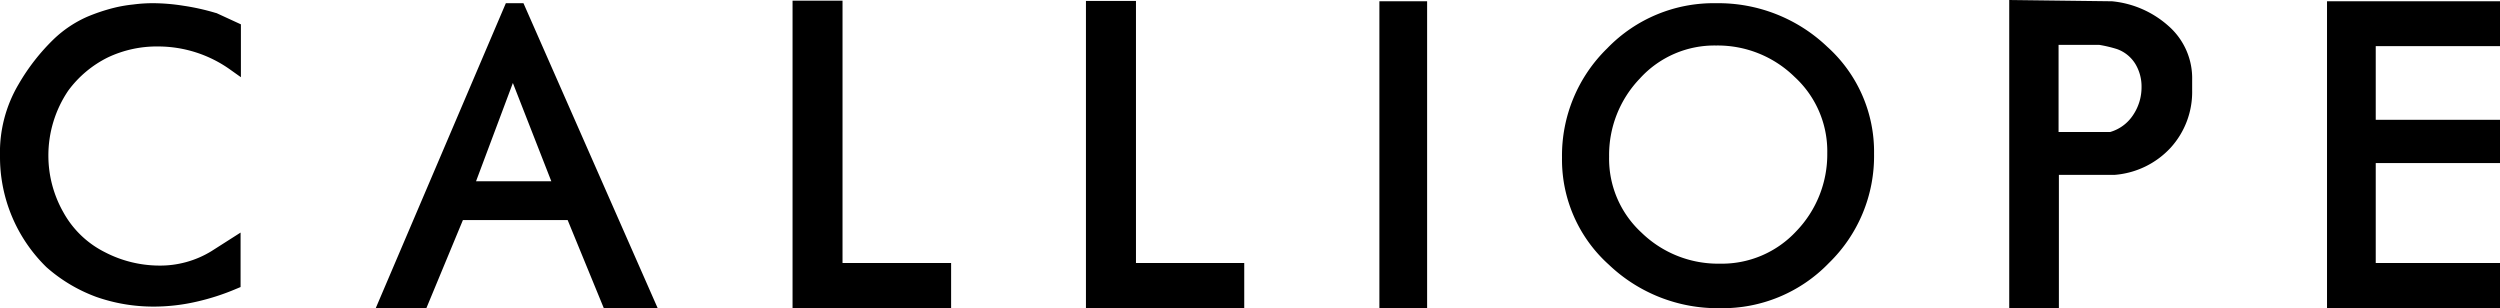 <svg class="logo--big" xmlns="http://www.w3.org/2000/svg" width="341.999" height="42.159" viewBox="0 0 341.999 42.159">
    <path
        d="M274.862,42.159V0L288.93.176a13.508,13.508,0,0,1,7.713,3.374,9.5,9.5,0,0,1,3.243,7.406v1.4A11.333,11.333,0,0,1,296.95,20.2a11.663,11.663,0,0,1-7.713,3.725h-7.582V42.159Zm6.749-24.1h7.056a5.611,5.611,0,0,0,3.111-2.279,6.781,6.781,0,0,0,1.184-3.856,5.962,5.962,0,0,0-.833-3.155,4.856,4.856,0,0,0-2.542-2.06,17.752,17.752,0,0,0-2.41-.57h-5.566ZM220.082,36.2a19.3,19.3,0,0,1-6.4-14.637,20.482,20.482,0,0,1,6.179-14.944,20.212,20.212,0,0,1,14.9-6.179A21.582,21.582,0,0,1,249.97,6.4a19.3,19.3,0,0,1,6.4,14.638,20.378,20.378,0,0,1-6.179,14.944,20.212,20.212,0,0,1-14.9,6.179A21.579,21.579,0,0,1,220.082,36.2Zm4.295-25.505a15.1,15.1,0,0,0-4.251,10.737,13.722,13.722,0,0,0,4.426,10.386,15.026,15.026,0,0,0,10.737,4.251,13.881,13.881,0,0,0,10.43-4.426,15.148,15.148,0,0,0,4.251-10.693,13.791,13.791,0,0,0-4.47-10.43,15.03,15.03,0,0,0-10.737-4.294A13.762,13.762,0,0,0,224.376,10.693ZM188.7,42.159V.176h6.529V42.159Zm-40.143,0V.131H155.4V35.979h14.812v6.179Zm-65.955,0L77.656,30.107H63.325l-5,12.052H51.4L69.2.438h2.41l18.362,41.72ZM65.121,24.8h10.3L70.161,11.351ZM318.335,42.158V.175H342V6.31H325V16.39h17v5.916H325V35.979h17v6.179Zm-209.914,0V.087h6.836V35.979h14.855v6.179ZM13.191,40.624a21.457,21.457,0,0,1-6.837-4.075A21.048,21.048,0,0,1,0,21.343a18.3,18.3,0,0,1,2.542-9.817,28.318,28.318,0,0,1,4.82-6.179,15.878,15.878,0,0,1,4.6-3.068A25.38,25.38,0,0,1,15.47,1.1,19.124,19.124,0,0,1,18.23.614,20.326,20.326,0,0,1,20.992.438a26.981,26.981,0,0,1,4.119.351,30.756,30.756,0,0,1,4.339.964l.175.044,3.331,1.534v7.231L31.6,9.6a17,17,0,0,0-9.992-3.243,15.6,15.6,0,0,0-6.836,1.49A14.928,14.928,0,0,0,9.335,12.4a15.82,15.82,0,0,0-2.717,8.9,15.694,15.694,0,0,0,2.059,7.757,13.238,13.238,0,0,0,5.654,5.433,16.231,16.231,0,0,0,7.406,1.841,13.417,13.417,0,0,0,7.186-1.973l3.988-2.542v7.45l-.526.219a31.642,31.642,0,0,1-5.566,1.8,26.02,26.02,0,0,1-5.784.657A23.577,23.577,0,0,1,13.191,40.624Z"/>
</svg>
